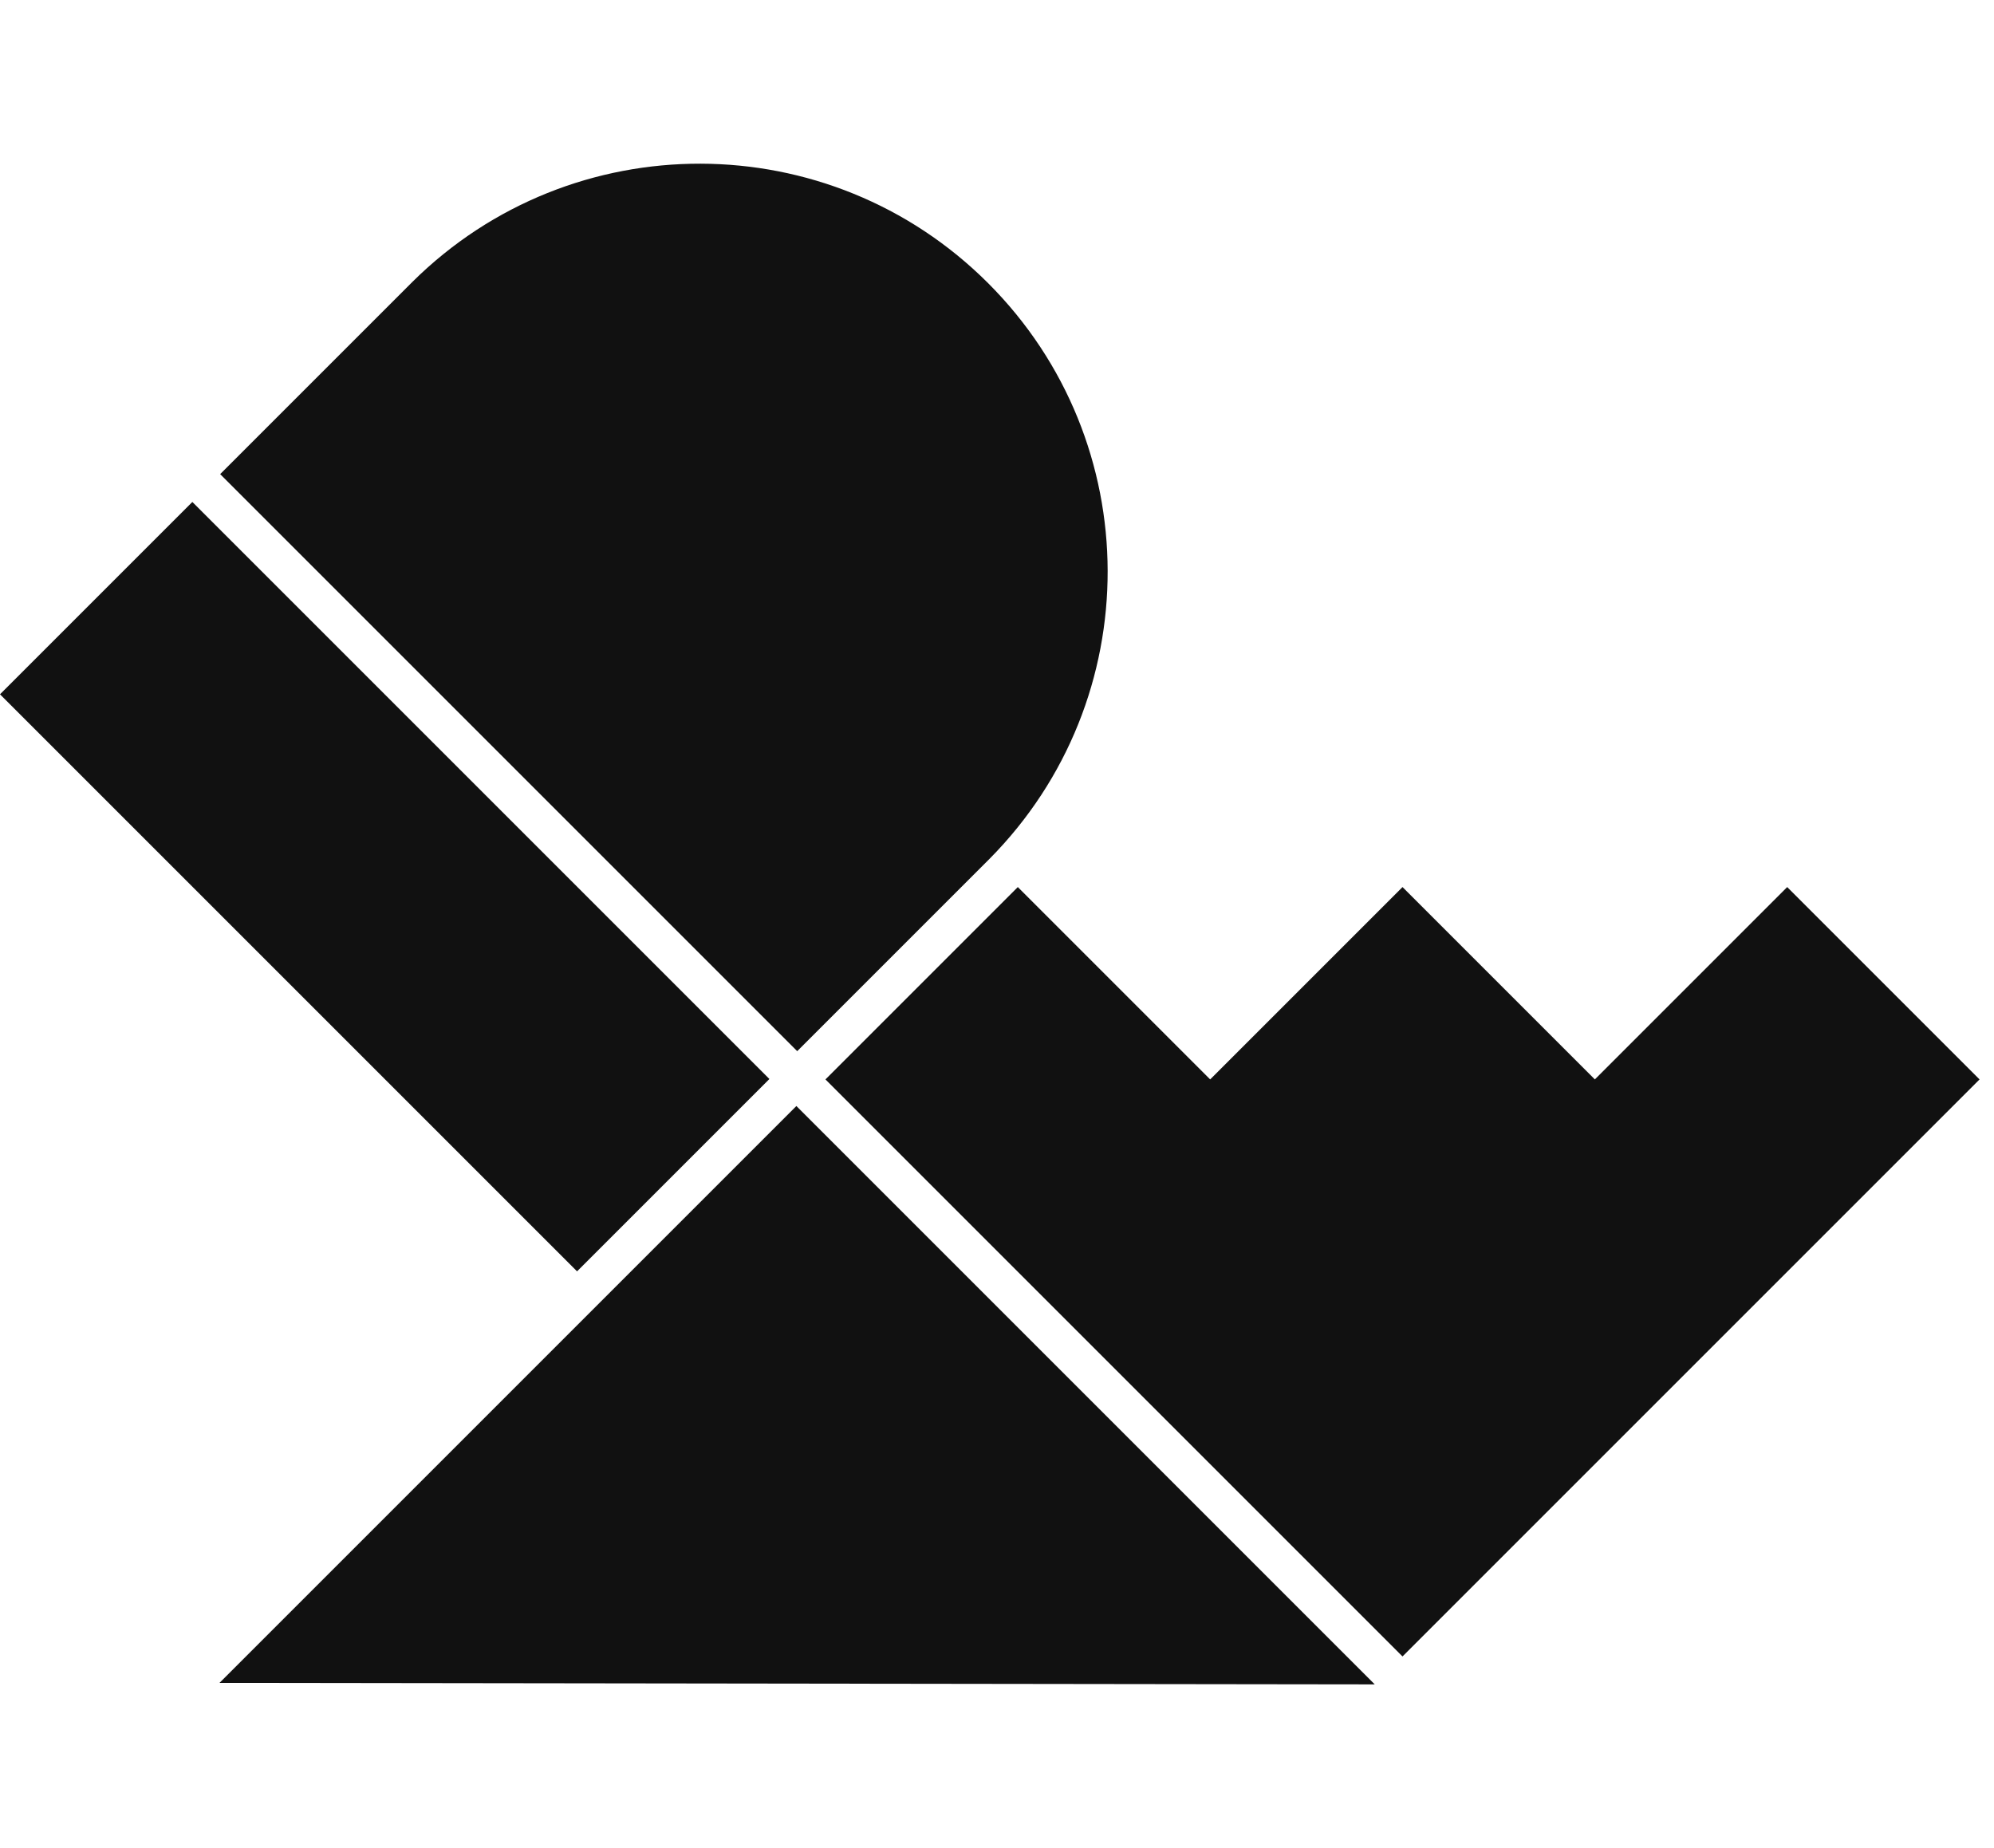 <?xml version="1.0" encoding="utf-8"?>
<!-- Generator: Adobe Illustrator 29.0.1, SVG Export Plug-In . SVG Version: 9.03 Build 54978)  -->
<svg version="1.0" id="Ebene_1" xmlns="http://www.w3.org/2000/svg" xmlns:xlink="http://www.w3.org/1999/xlink" x="0px" y="0px"
	 width="82px" height="76px" viewBox="0 0 82 76" enable-background="new 0 0 82 76" xml:space="preserve">
<rect x="0" y="0" fill="#FFFFFF" width="82" height="76"/>
<path fill="#111111" d="M40.694,35.318l-7.91,7.91L9.054,19.498l7.91-7.91l0,0
	c6.557-6.495,17.139-6.475,23.672,0.058S47.189,28.76,40.694,35.318z
	 M65.586,44.39l-7.91-7.91l-7.91,7.91l-7.91-7.91l-7.91,7.91l23.73,23.73
	l23.73-23.73l-7.91-7.91L65.586,44.39z M32.75,45.484L9.027,69.207
	l47.499,0.062l0.004-0.004L32.75,45.484z M-0,28.553l23.73,23.73
	l7.91-7.91L7.91,20.643L-0,28.553z"/>
</svg>
